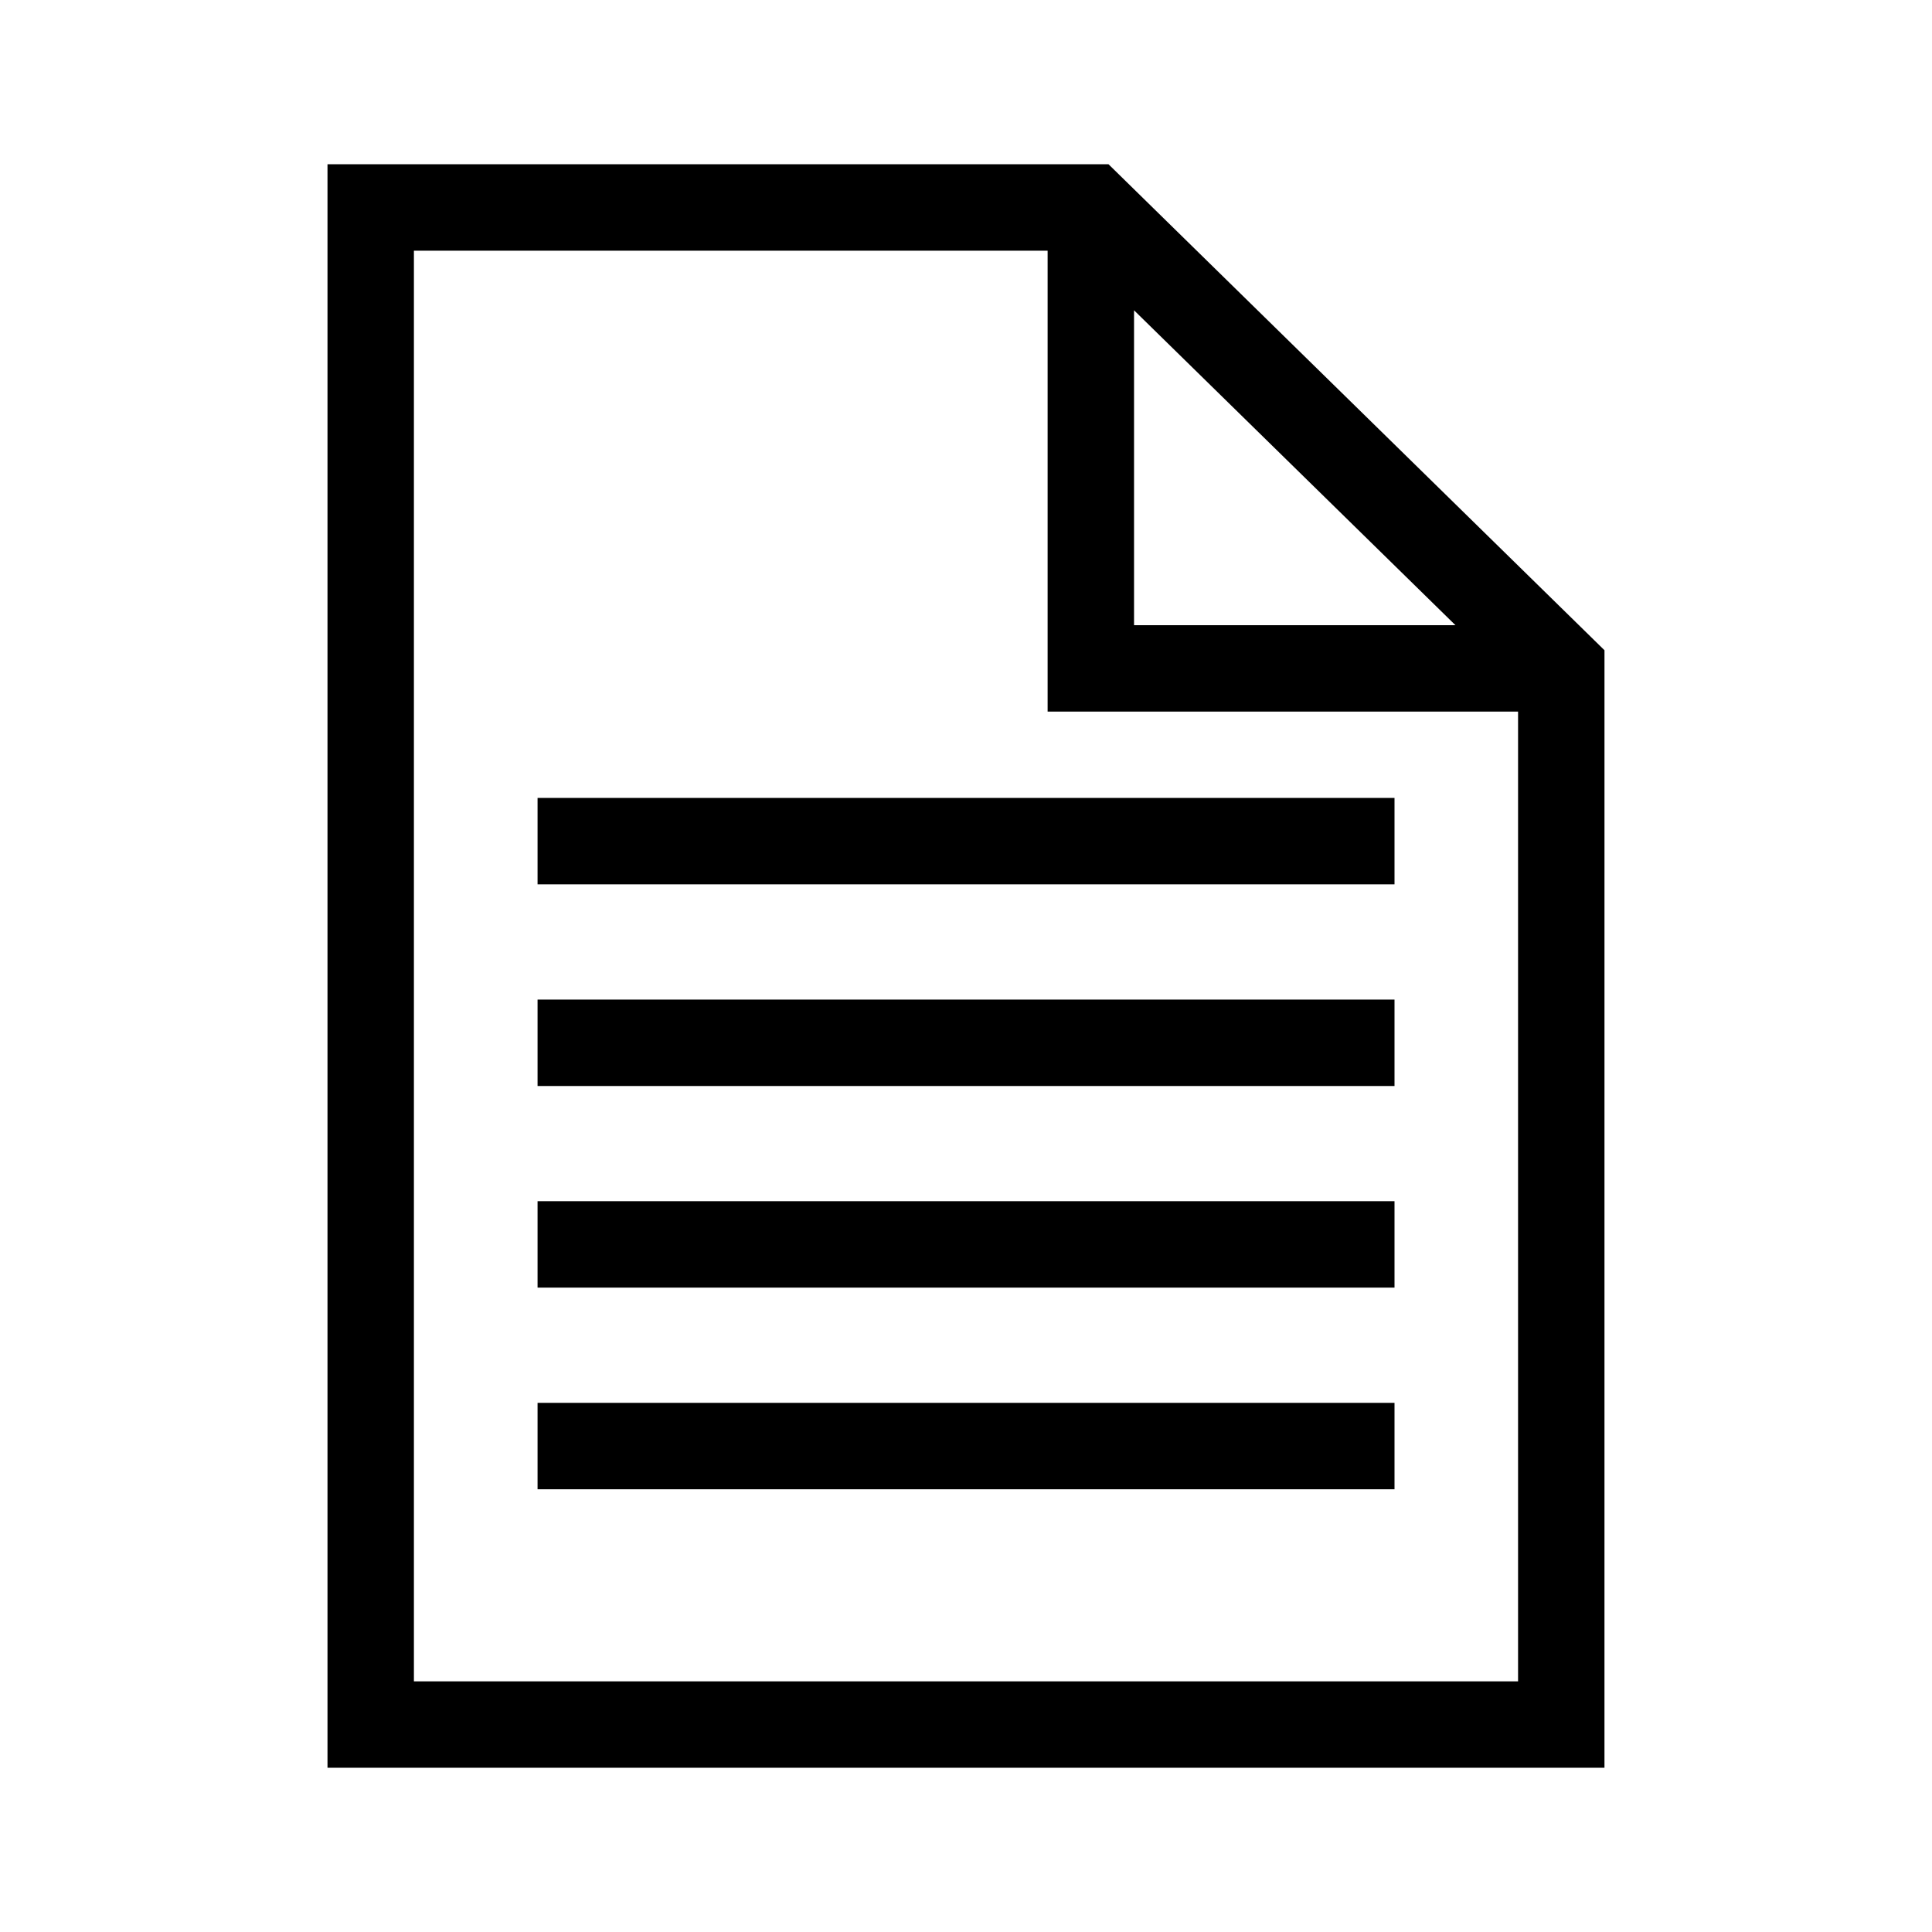 <?xml version="1.0" encoding="UTF-8"?>
<!-- The Best Svg Icon site in the world: iconSvg.co, Visit us! https://iconsvg.co -->
<svg fill="#000000" width="800px" height="800px" version="1.1" viewBox="144 144 512 512" xmlns="http://www.w3.org/2000/svg">
 <g>
  <path d="m437.77 187.53h-206.98v424.94h338.41l0.004-296.15zm6.762 38.703 85.176 83.449h-85.176zm-190.84 363.34v-379.14h167.94v122.15h124.67v256.99z"/>
  <path d="m286.46 355.46h227.1v22.902h-227.1z"/>
  <path d="m286.46 408.9h227.1v22.902h-227.1z"/>
  <path d="m286.46 462.33h227.1v22.902h-227.1z"/>
  <path d="m286.46 515.77h227.1v22.902h-227.1z"/>
 </g>
</svg>